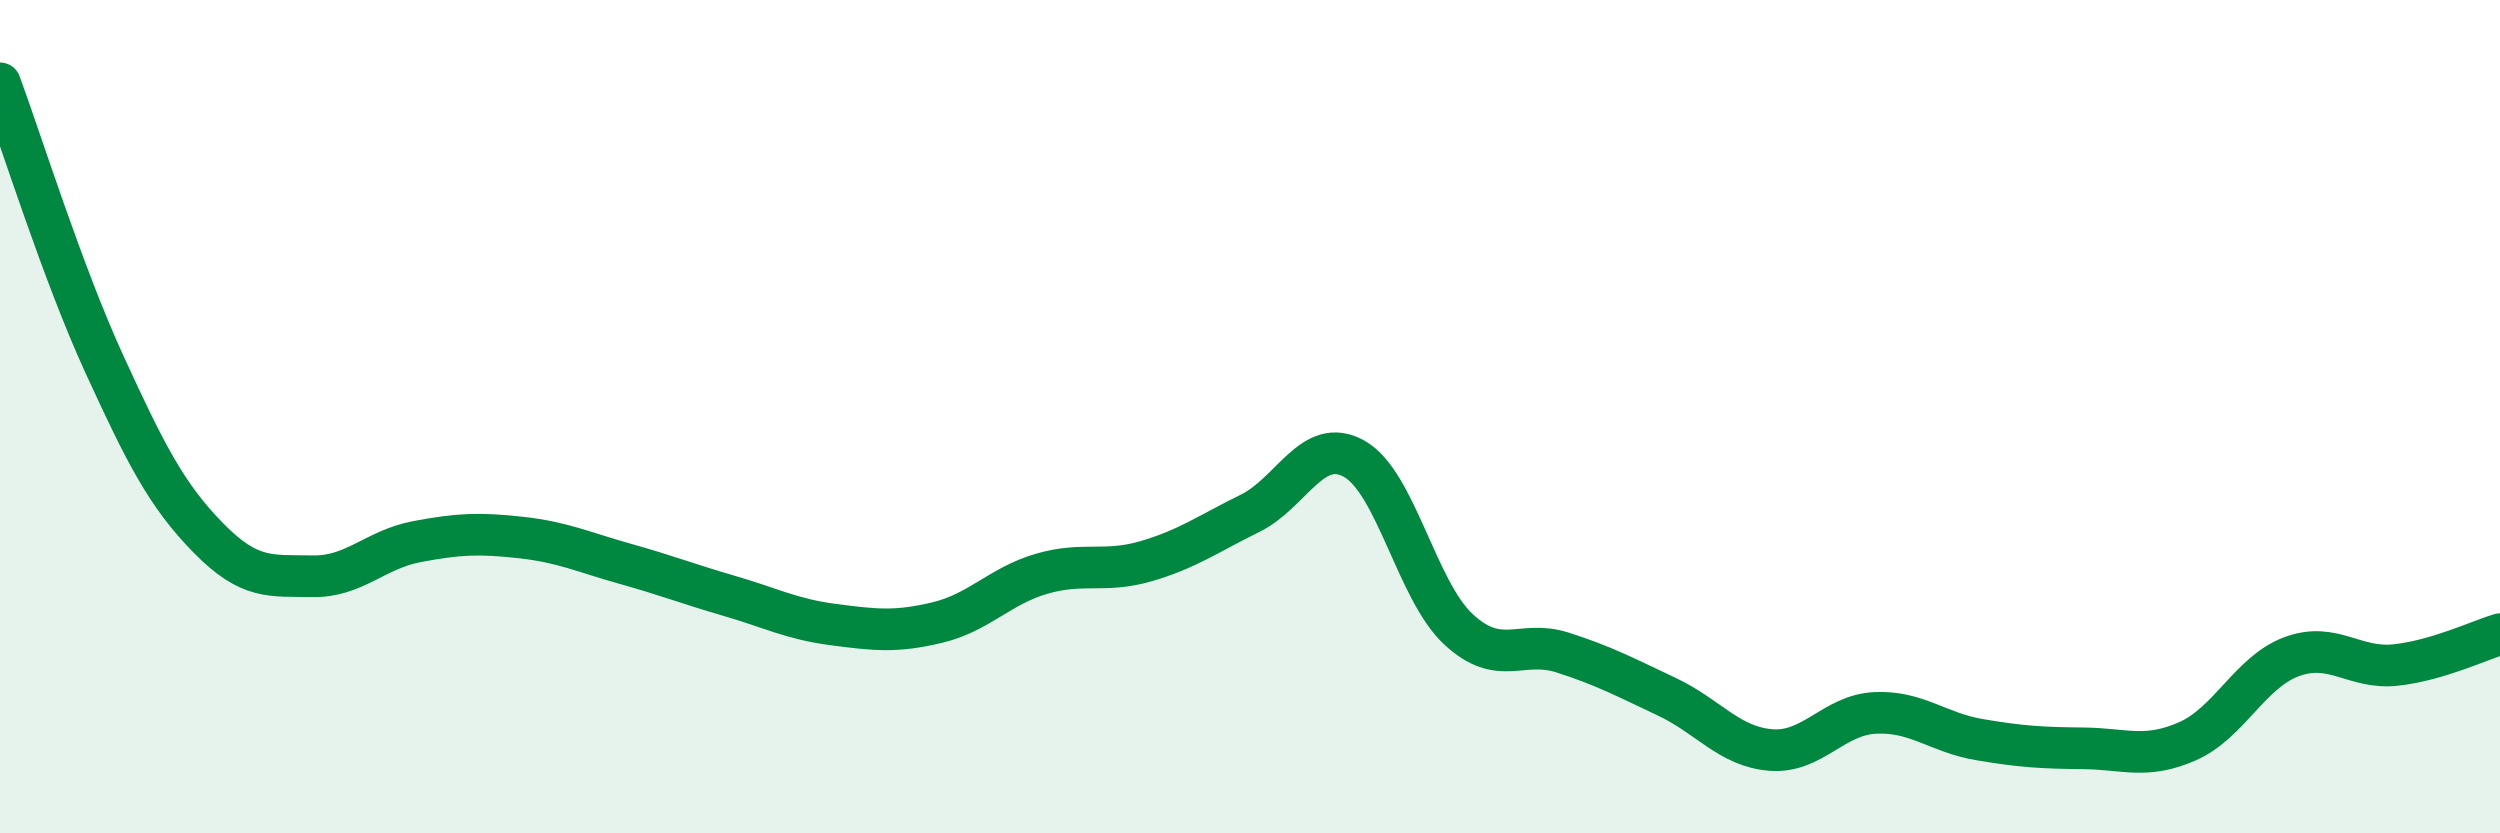 
    <svg width="60" height="20" viewBox="0 0 60 20" xmlns="http://www.w3.org/2000/svg">
      <path
        d="M 0,2 C 0.5,3.35 1.5,6.55 2.5,8.73 C 3.5,10.91 4,11.89 5,12.91 C 6,13.93 6.5,13.81 7.5,13.83 C 8.5,13.85 9,13.19 10,13 C 11,12.81 11.5,12.79 12.5,12.9 C 13.5,13.01 14,13.25 15,13.53 C 16,13.81 16.5,14.01 17.5,14.3 C 18.5,14.59 19,14.86 20,14.99 C 21,15.12 21.5,15.18 22.5,14.94 C 23.5,14.7 24,14.06 25,13.77 C 26,13.48 26.5,13.76 27.5,13.47 C 28.5,13.18 29,12.81 30,12.32 C 31,11.83 31.5,10.45 32.5,11.01 C 33.5,11.57 34,14.17 35,15.1 C 36,16.03 36.5,15.34 37.5,15.66 C 38.5,15.98 39,16.25 40,16.72 C 41,17.19 41.5,17.92 42.5,18 C 43.5,18.08 44,17.16 45,17.11 C 46,17.06 46.5,17.58 47.5,17.75 C 48.5,17.92 49,17.95 50,17.96 C 51,17.97 51.5,18.23 52.5,17.79 C 53.5,17.35 54,16.13 55,15.76 C 56,15.39 56.5,16.07 57.5,15.96 C 58.5,15.85 59.5,15.37 60,15.22L60 20L0 20Z"
        fill="#008740"
        opacity="0.1"
        stroke-linecap="round"
        stroke-linejoin="round"
      />
      <path
        d="M 0,2 C 0.5,3.35 1.5,6.55 2.5,8.73 C 3.5,10.91 4,11.89 5,12.91 C 6,13.93 6.5,13.81 7.5,13.83 C 8.5,13.85 9,13.19 10,13 C 11,12.81 11.5,12.79 12.5,12.9 C 13.5,13.01 14,13.25 15,13.53 C 16,13.81 16.5,14.01 17.5,14.3 C 18.5,14.59 19,14.86 20,14.99 C 21,15.12 21.5,15.18 22.5,14.94 C 23.5,14.7 24,14.06 25,13.77 C 26,13.48 26.5,13.76 27.5,13.47 C 28.5,13.18 29,12.81 30,12.32 C 31,11.83 31.5,10.45 32.5,11.01 C 33.5,11.57 34,14.17 35,15.1 C 36,16.03 36.5,15.34 37.5,15.66 C 38.5,15.98 39,16.25 40,16.72 C 41,17.19 41.5,17.92 42.5,18 C 43.5,18.08 44,17.16 45,17.11 C 46,17.06 46.5,17.58 47.5,17.75 C 48.5,17.92 49,17.95 50,17.96 C 51,17.97 51.5,18.23 52.5,17.79 C 53.5,17.35 54,16.13 55,15.76 C 56,15.39 56.5,16.07 57.5,15.96 C 58.5,15.85 59.5,15.37 60,15.22"
        stroke="#008740"
        stroke-width="1"
        fill="none"
        stroke-linecap="round"
        stroke-linejoin="round"
      />
    </svg>
  